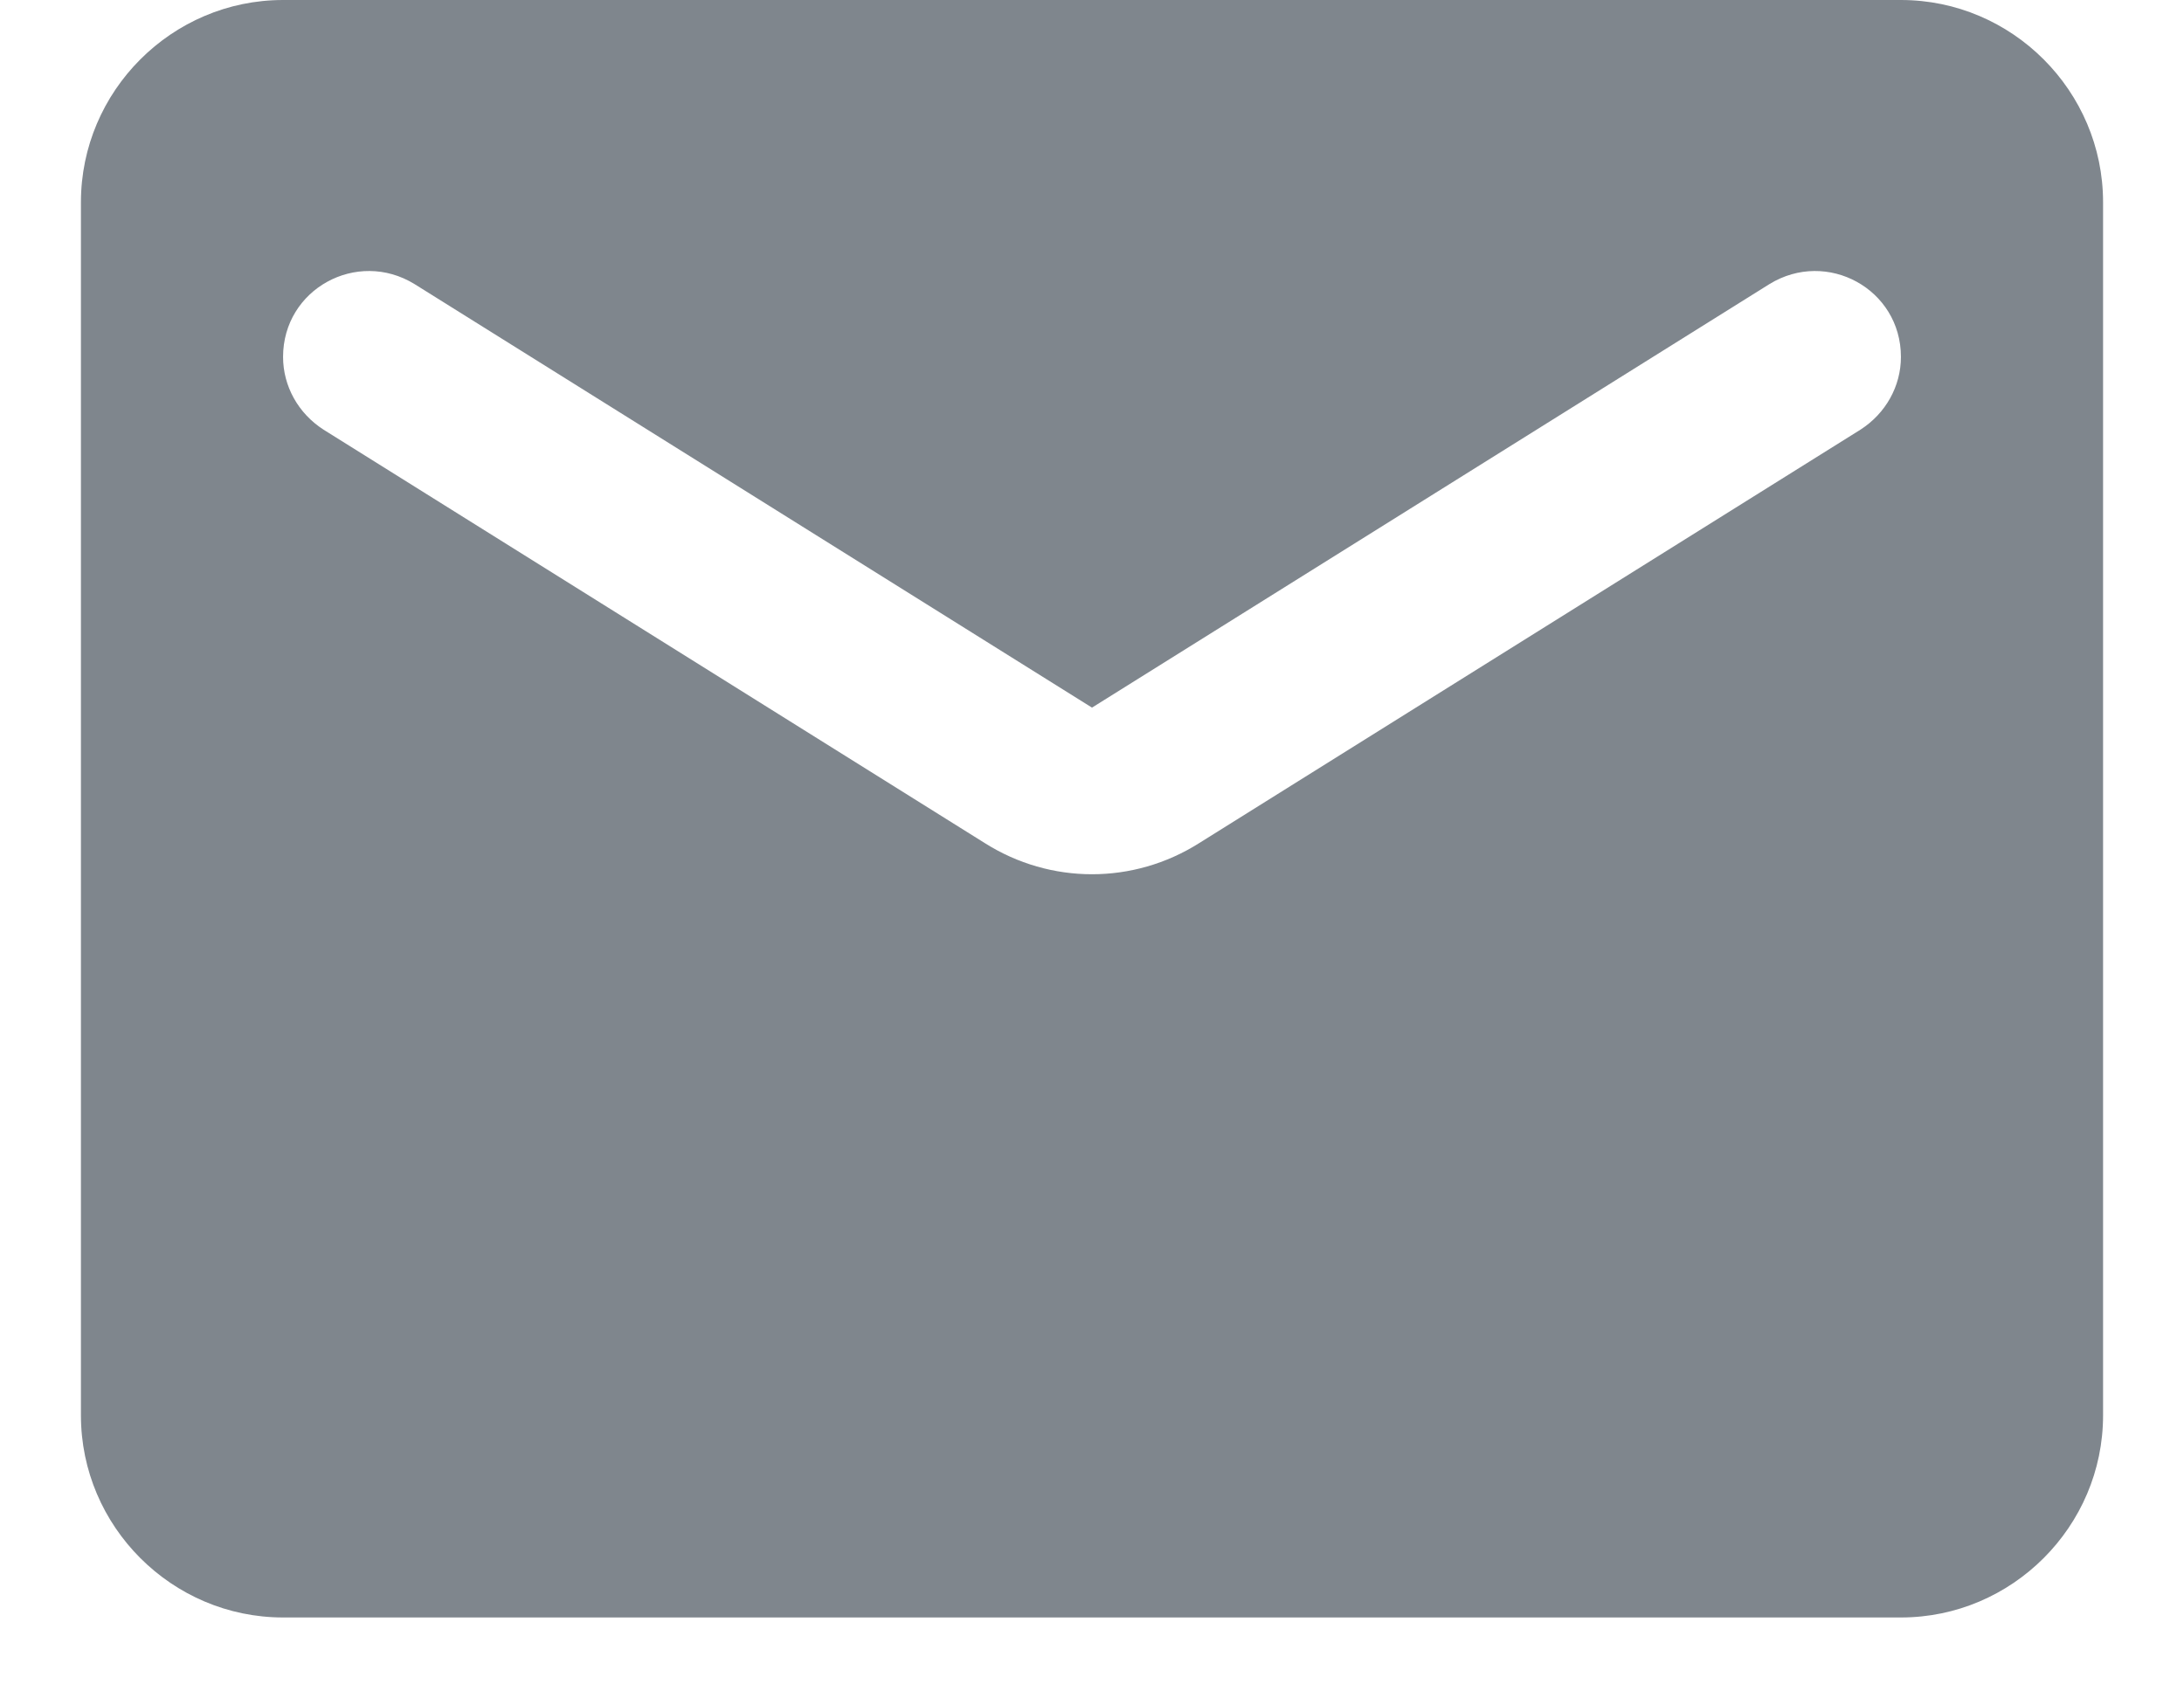 <svg width="18" height="14" viewBox="0 0 18 14" fill="none" xmlns="http://www.w3.org/2000/svg">
<path d="M15.667 0H2.333C1.417 0 0.667 0.75 0.667 1.667V11.667C0.667 12.583 1.417 13.333 2.333 13.333H15.667C16.583 13.333 17.333 12.583 17.333 11.667V1.667C17.333 0.75 16.583 0 15.667 0ZM15.333 3.542L9.883 6.95C9.342 7.292 8.658 7.292 8.117 6.95L2.667 3.542C2.458 3.408 2.333 3.183 2.333 2.942C2.333 2.383 2.942 2.05 3.417 2.342L9 5.833L14.583 2.342C15.058 2.05 15.667 2.383 15.667 2.942C15.667 3.183 15.542 3.408 15.333 3.542Z" fill="#7F868D"/>
</svg>
